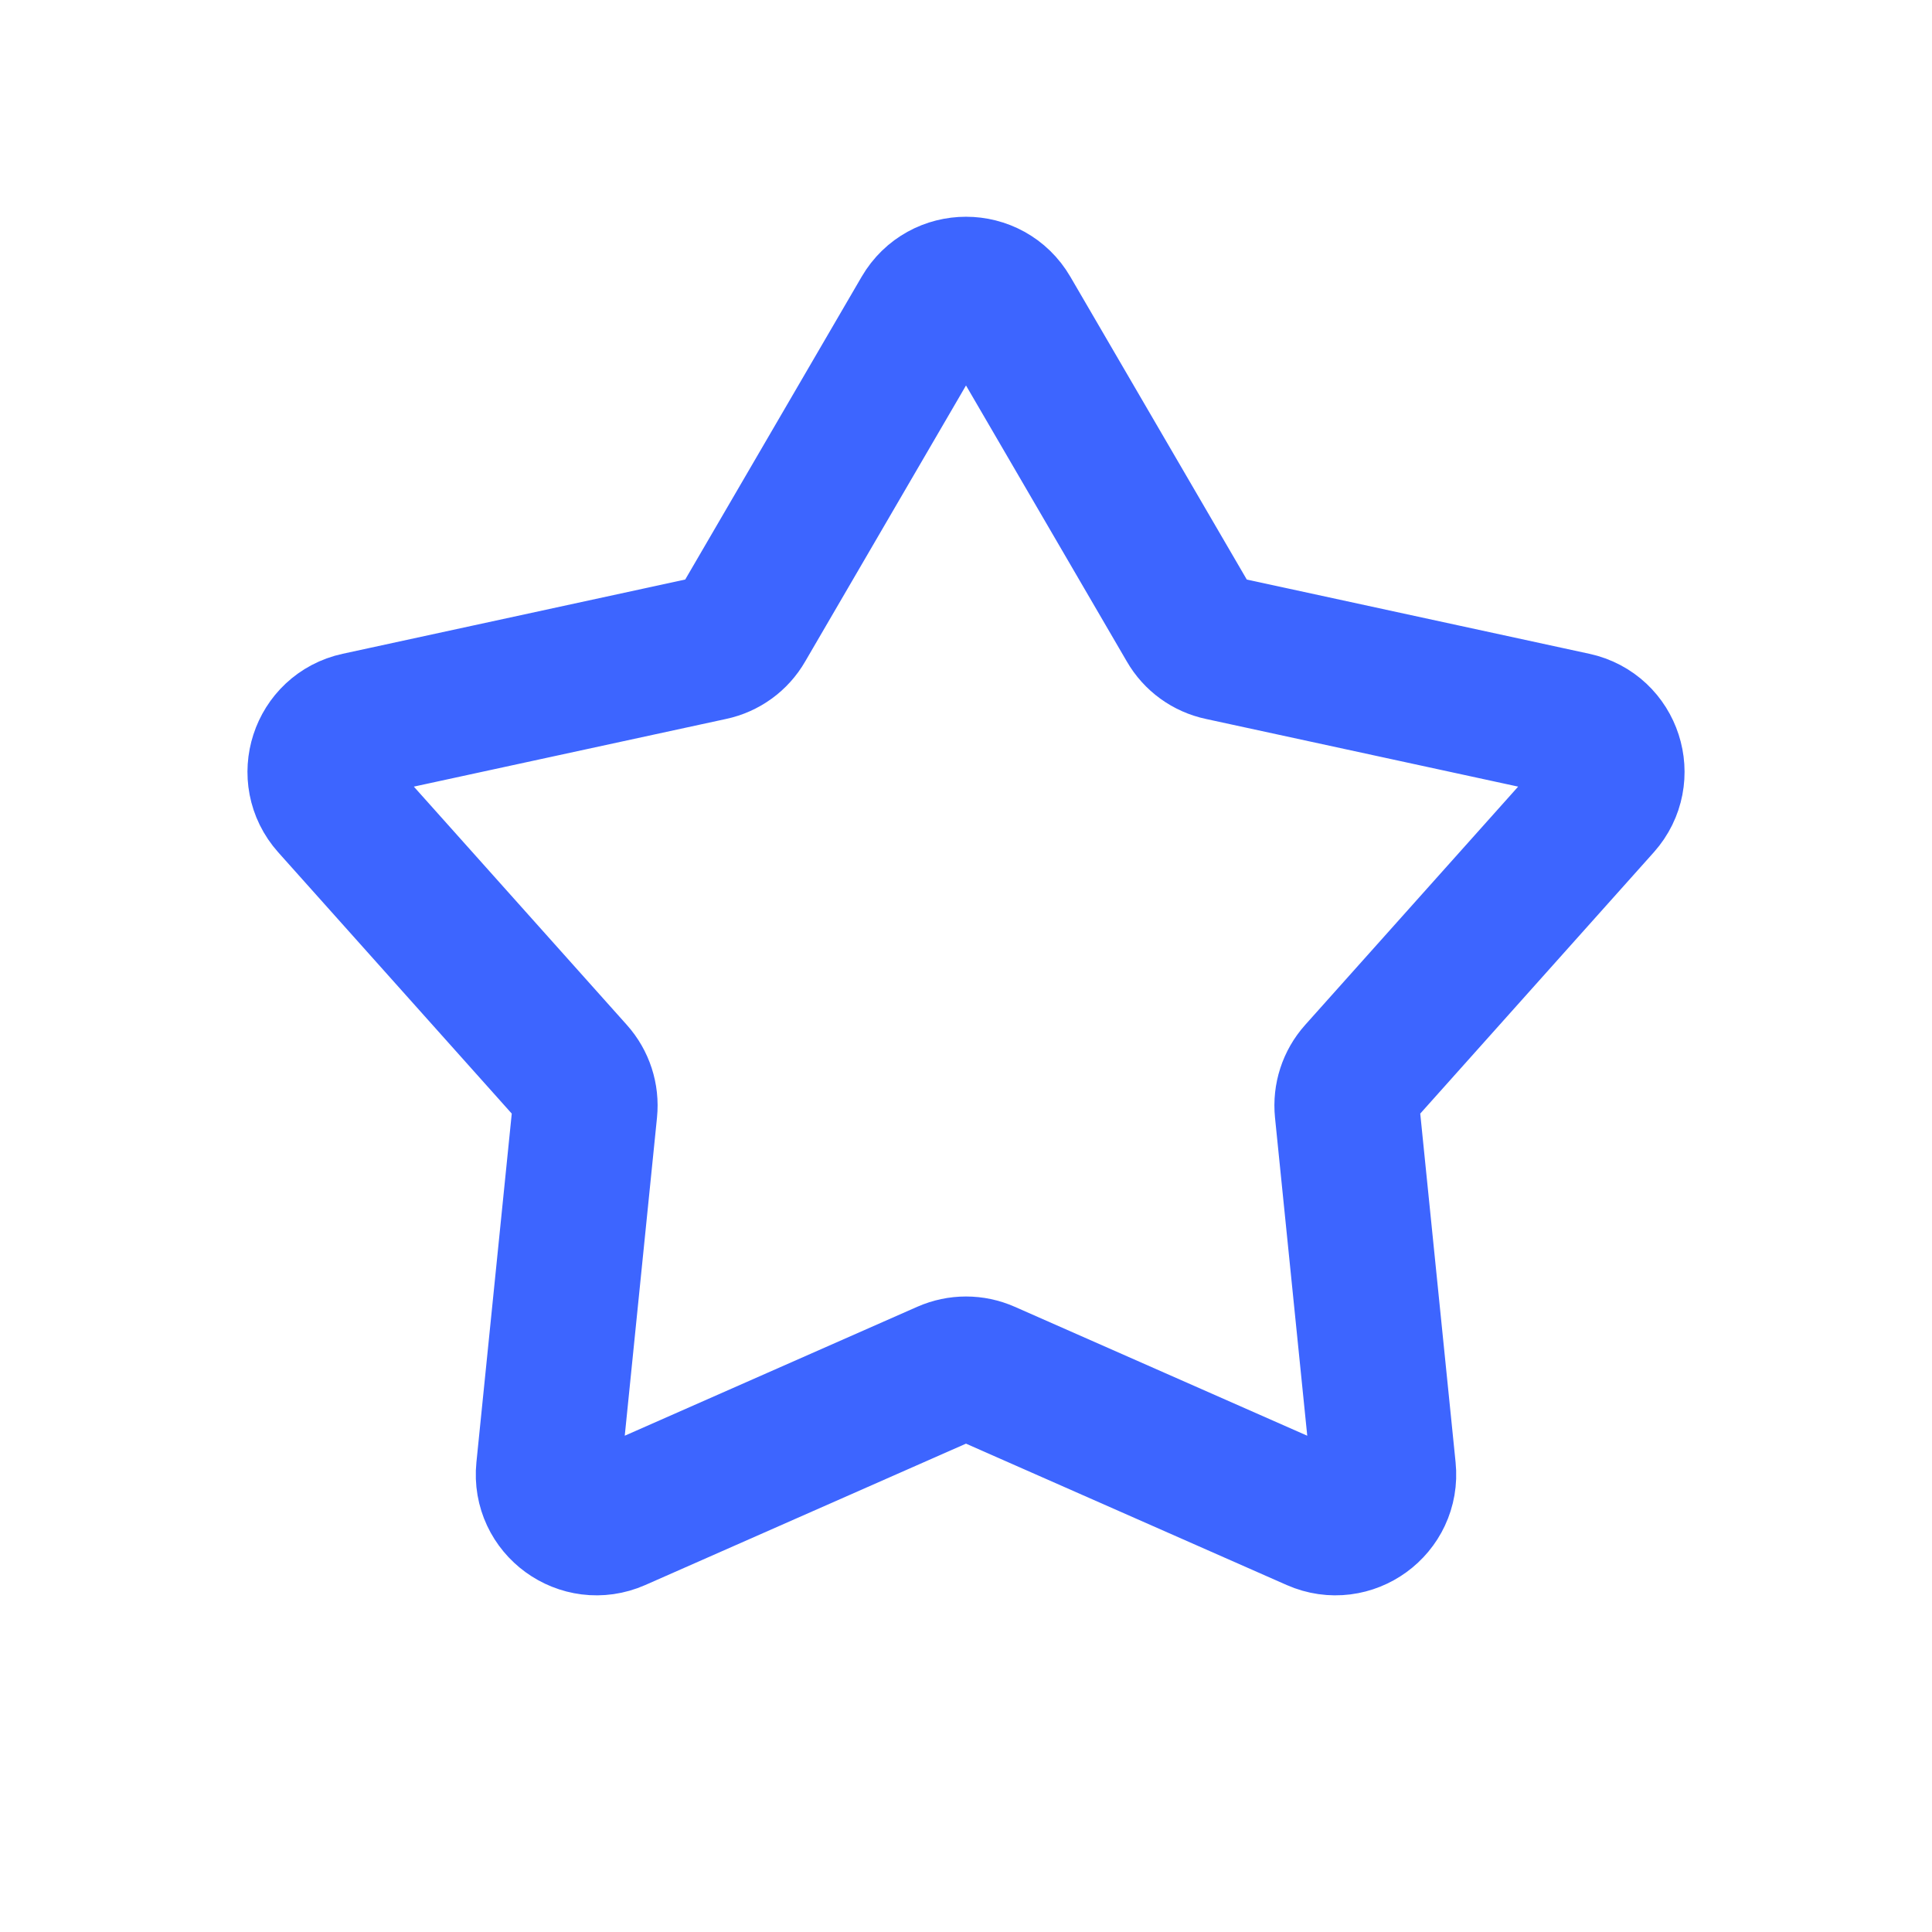 <svg width="20" height="20" viewBox="0 0 20 20" fill="none" xmlns="http://www.w3.org/2000/svg">
<path d="M9.568 3.242C9.761 2.911 10.239 2.911 10.432 3.242L12.314 6.472C12.384 6.594 12.503 6.68 12.64 6.709L16.294 7.501C16.669 7.582 16.816 8.037 16.561 8.323L14.07 11.11C13.976 11.215 13.931 11.354 13.945 11.494L14.322 15.213C14.361 15.595 13.973 15.876 13.623 15.722L10.202 14.214C10.073 14.157 9.927 14.157 9.798 14.214L6.377 15.722C6.027 15.876 5.639 15.595 5.678 15.213L6.055 11.494C6.069 11.354 6.024 11.215 5.93 11.11L3.439 8.323C3.184 8.037 3.332 7.582 3.706 7.501L7.36 6.709C7.497 6.68 7.616 6.594 7.686 6.472L9.568 3.242Z" stroke="#3D65FF" stroke-width="1.5"/>
</svg>
